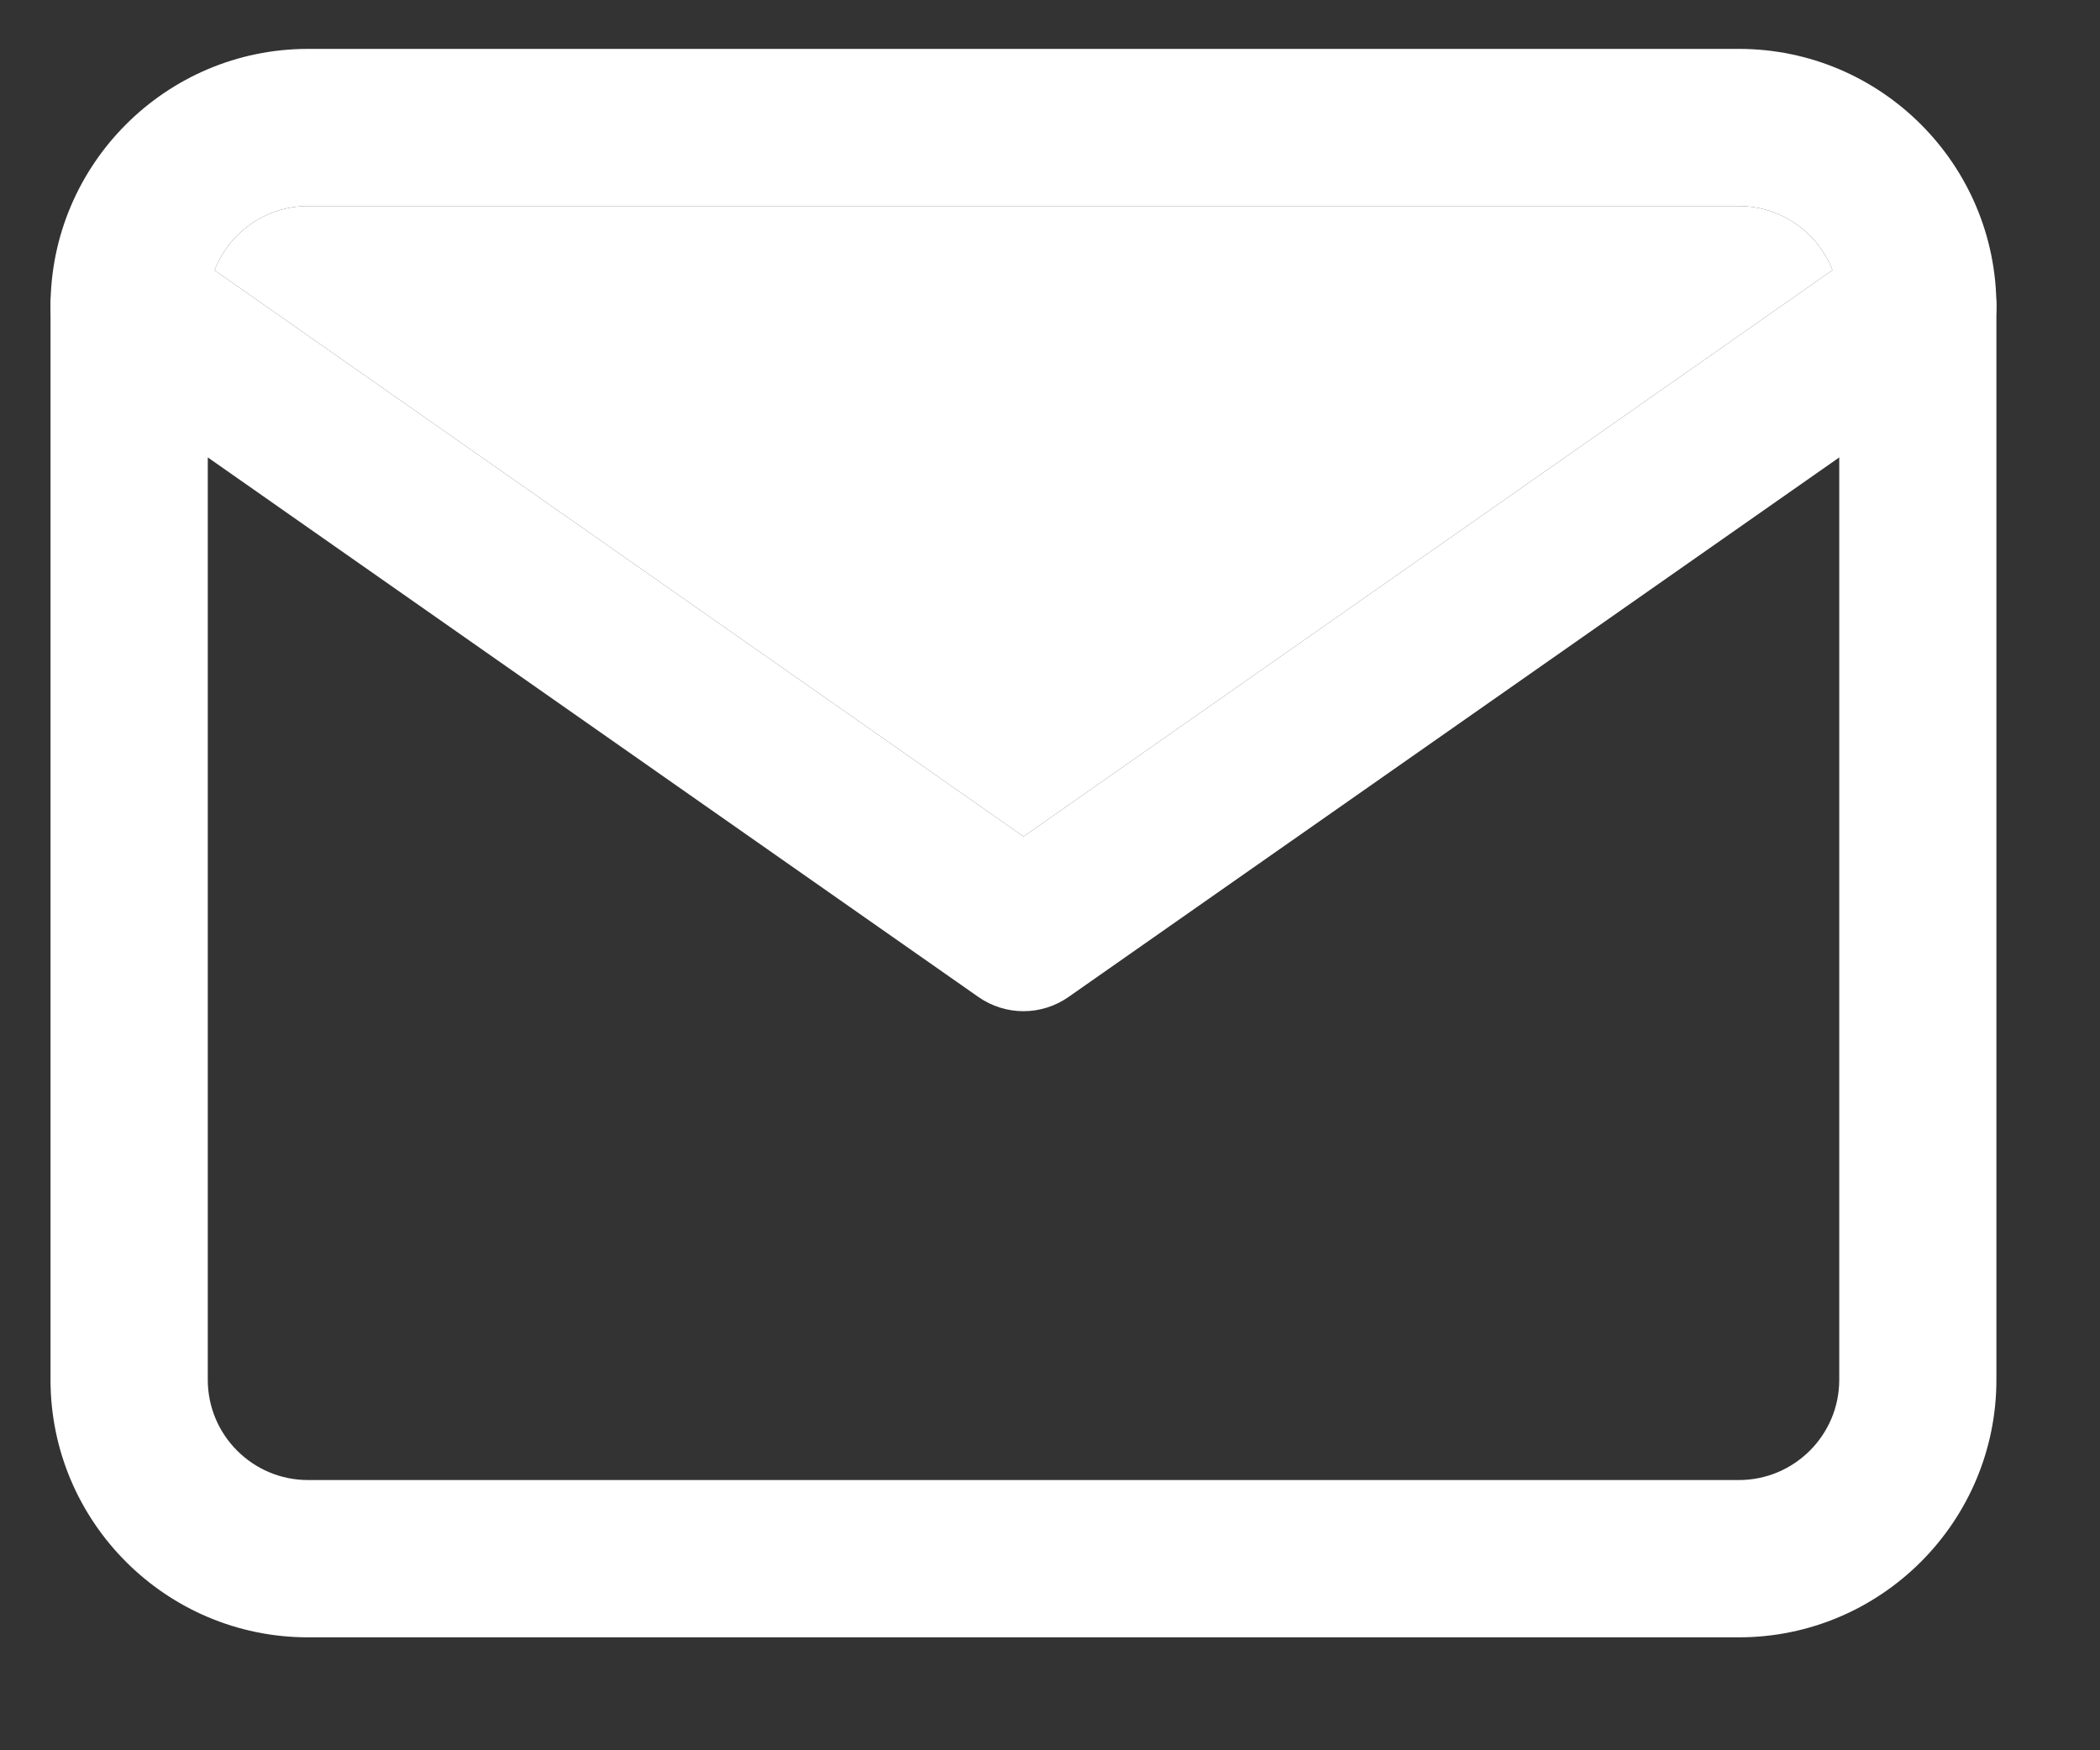 <?xml version="1.0" encoding="UTF-8"?> <svg xmlns="http://www.w3.org/2000/svg" width="18" height="15" viewBox="0 0 18 15" fill="none"><rect x="0" y="0" width="18" height="15" fill="#333333" stroke="none"/> <path d="M14.905 0.419H2.64C1.423 0.419 0.433 1.409 0.433 2.626V11.825C0.433 13.042 1.423 14.032 2.64 14.032H14.905C16.122 14.032 17.112 13.042 17.112 11.825V2.626C17.112 1.409 16.122 0.419 14.905 0.419ZM15.765 11.825C15.765 12.299 15.379 12.684 14.905 12.684H2.64C2.166 12.684 1.781 12.299 1.781 11.825V3.92V2.626C1.781 2.517 1.801 2.412 1.839 2.316C1.963 1.995 2.276 1.766 2.64 1.766H14.905C15.27 1.766 15.582 1.995 15.707 2.315C15.744 2.412 15.765 2.516 15.765 2.626V3.92V11.825Z" fill="white"></path> <path d="M16.99 2.239C16.777 1.935 16.357 1.861 16.052 2.074L15.707 2.315L8.773 7.169L1.839 2.316L1.493 2.074C1.188 1.86 0.768 1.935 0.555 2.239C0.342 2.544 0.416 2.964 0.721 3.178L1.781 3.92L8.386 8.544C8.502 8.625 8.637 8.666 8.773 8.666C8.908 8.666 9.043 8.625 9.159 8.544L15.765 3.92L16.825 3.178C17.13 2.964 17.204 2.544 16.99 2.239Z" fill="white"></path> <path d="M2.64 1.766C2.276 1.766 1.963 1.995 1.839 2.316L8.773 7.169L15.707 2.315C15.582 1.995 15.27 1.766 14.905 1.766H2.64Z" fill="white"></path> </svg> 